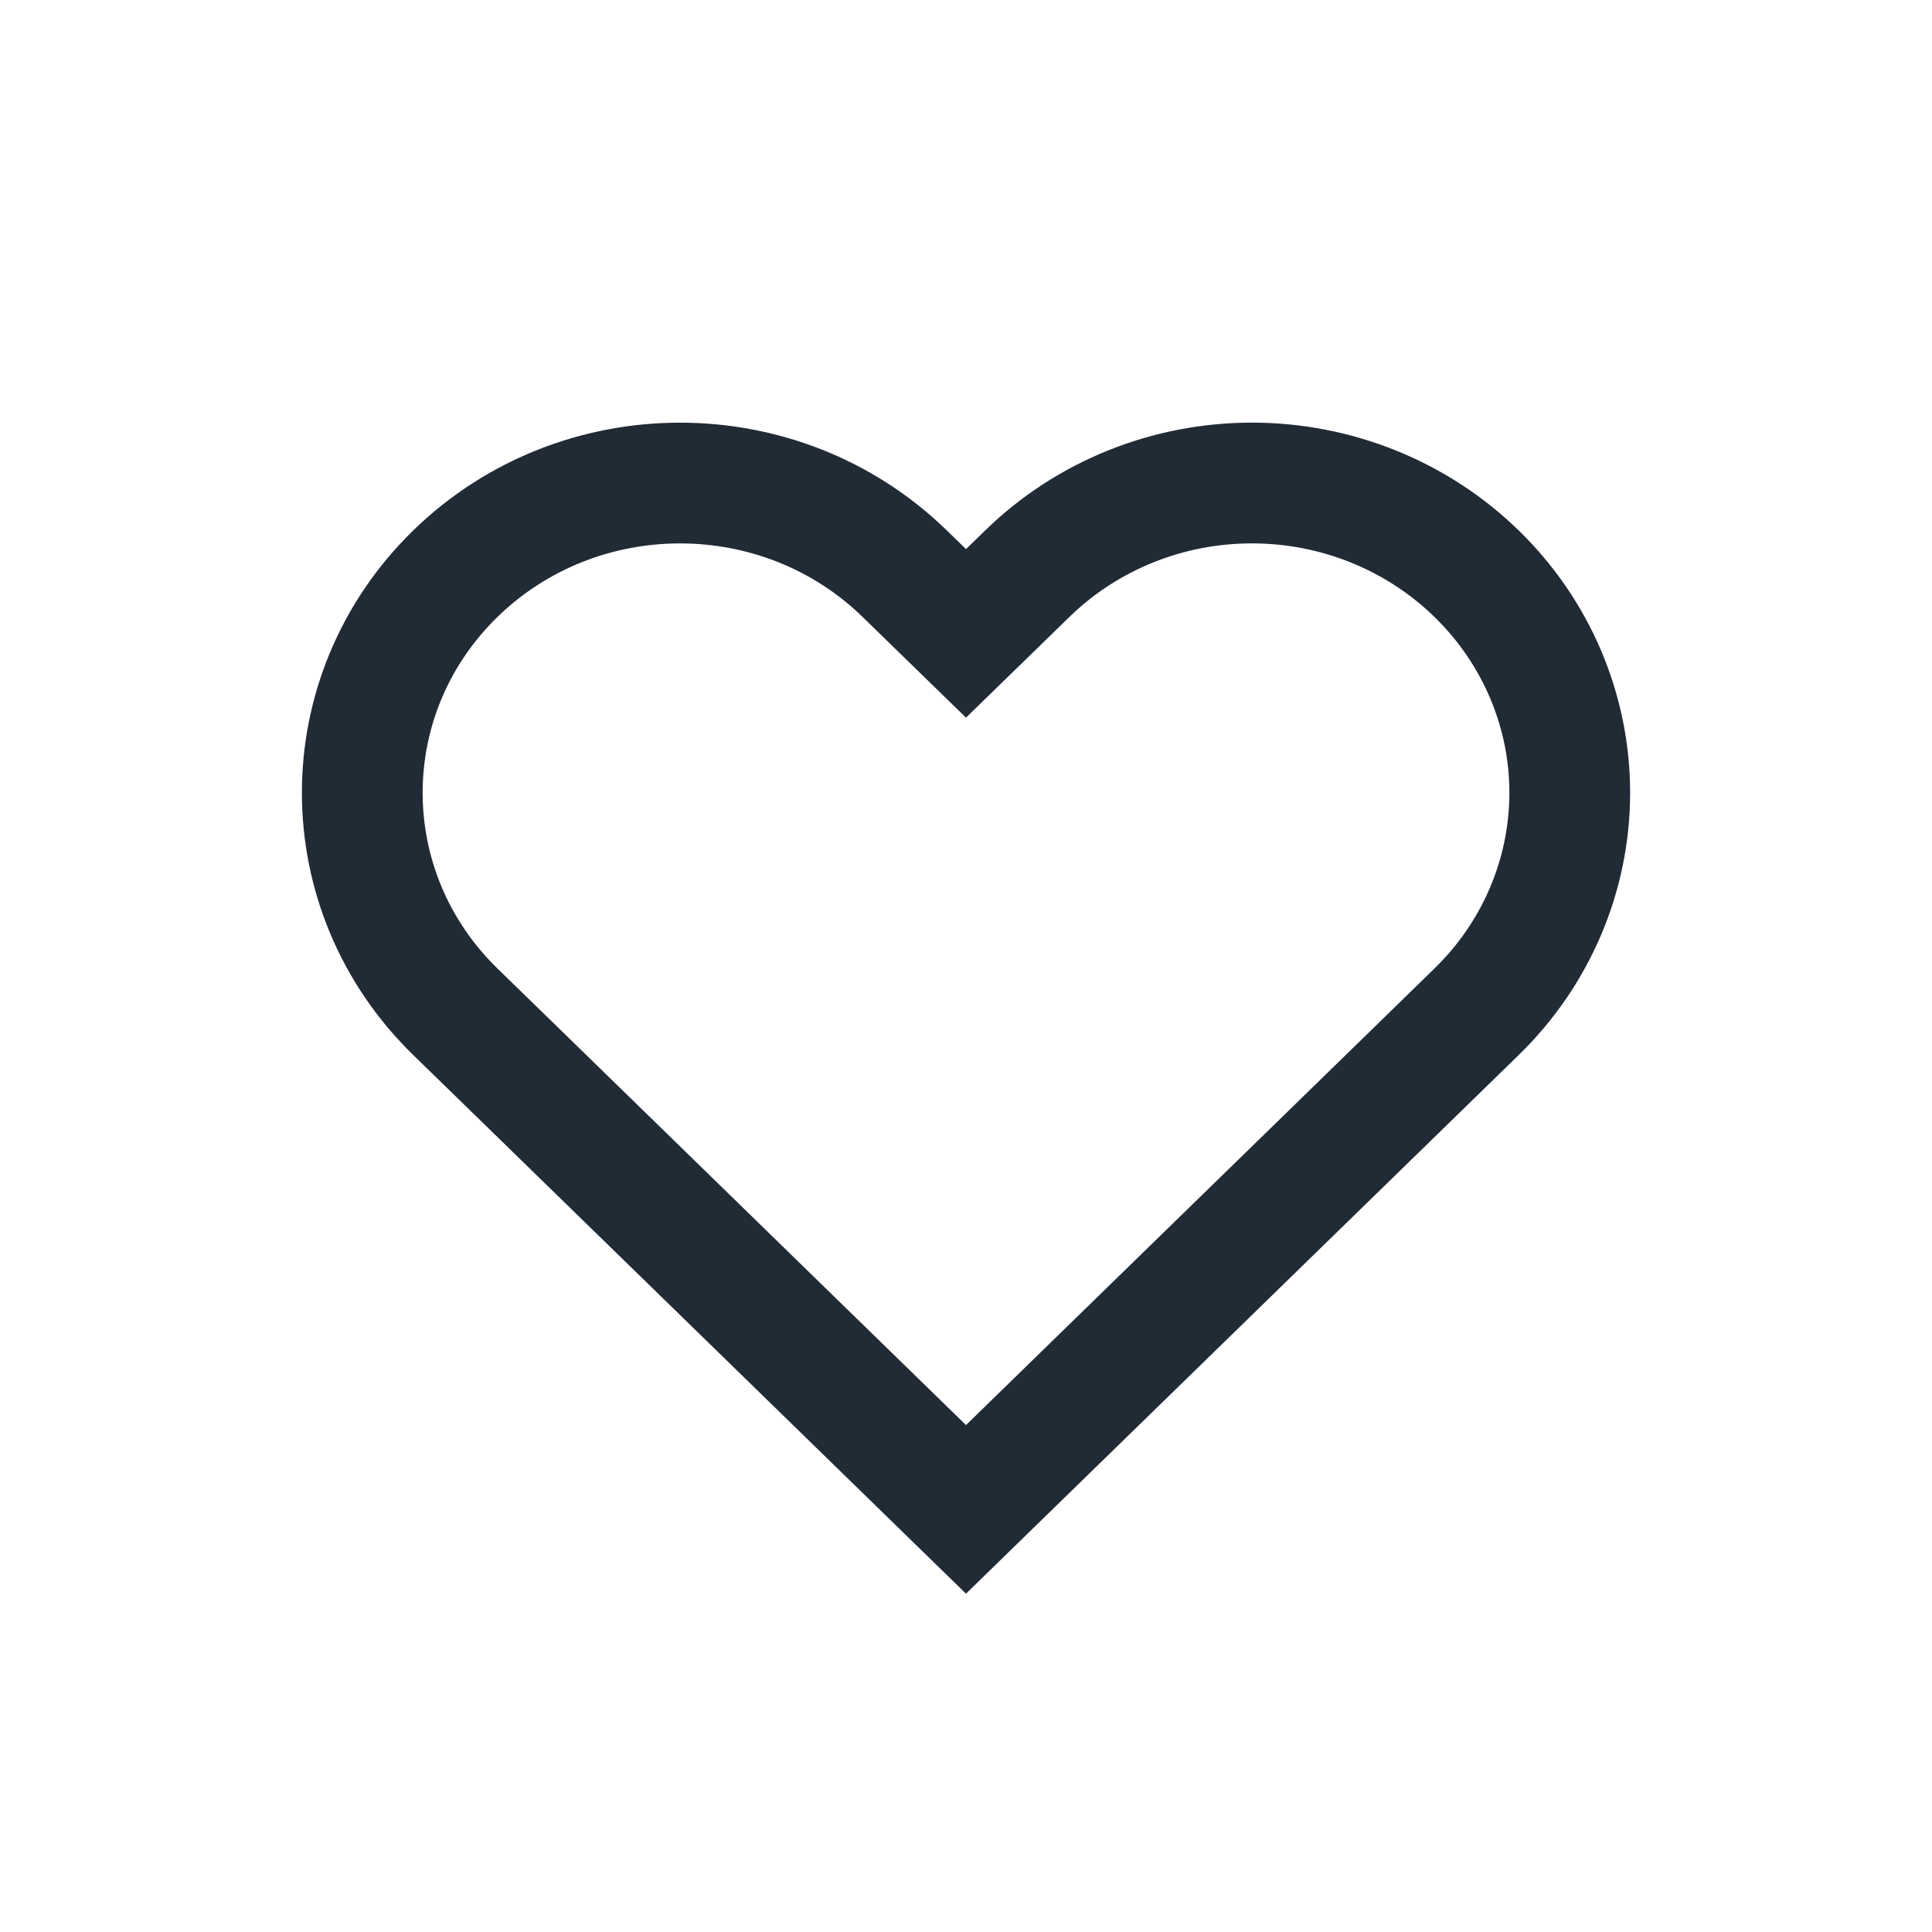<svg width="24" height="24" viewBox="0 0 24 24" fill="none" xmlns="http://www.w3.org/2000/svg">
<path fill-rule="evenodd" clip-rule="evenodd" d="M18.343 7.127C17.603 6.405 16.599 6 15.552 6C14.505 6 13.501 6.405 12.761 7.127L12 7.868L11.239 7.127C9.697 5.625 7.198 5.625 5.656 7.127C4.115 8.63 4.115 11.066 5.656 12.568L6.417 13.309L12 18.75L17.583 13.309L18.343 12.568C19.084 11.847 19.5 10.868 19.5 9.848C19.5 8.827 19.084 7.849 18.343 7.127Z" stroke="#212B36" stroke-width="1.5"/>
</svg>

